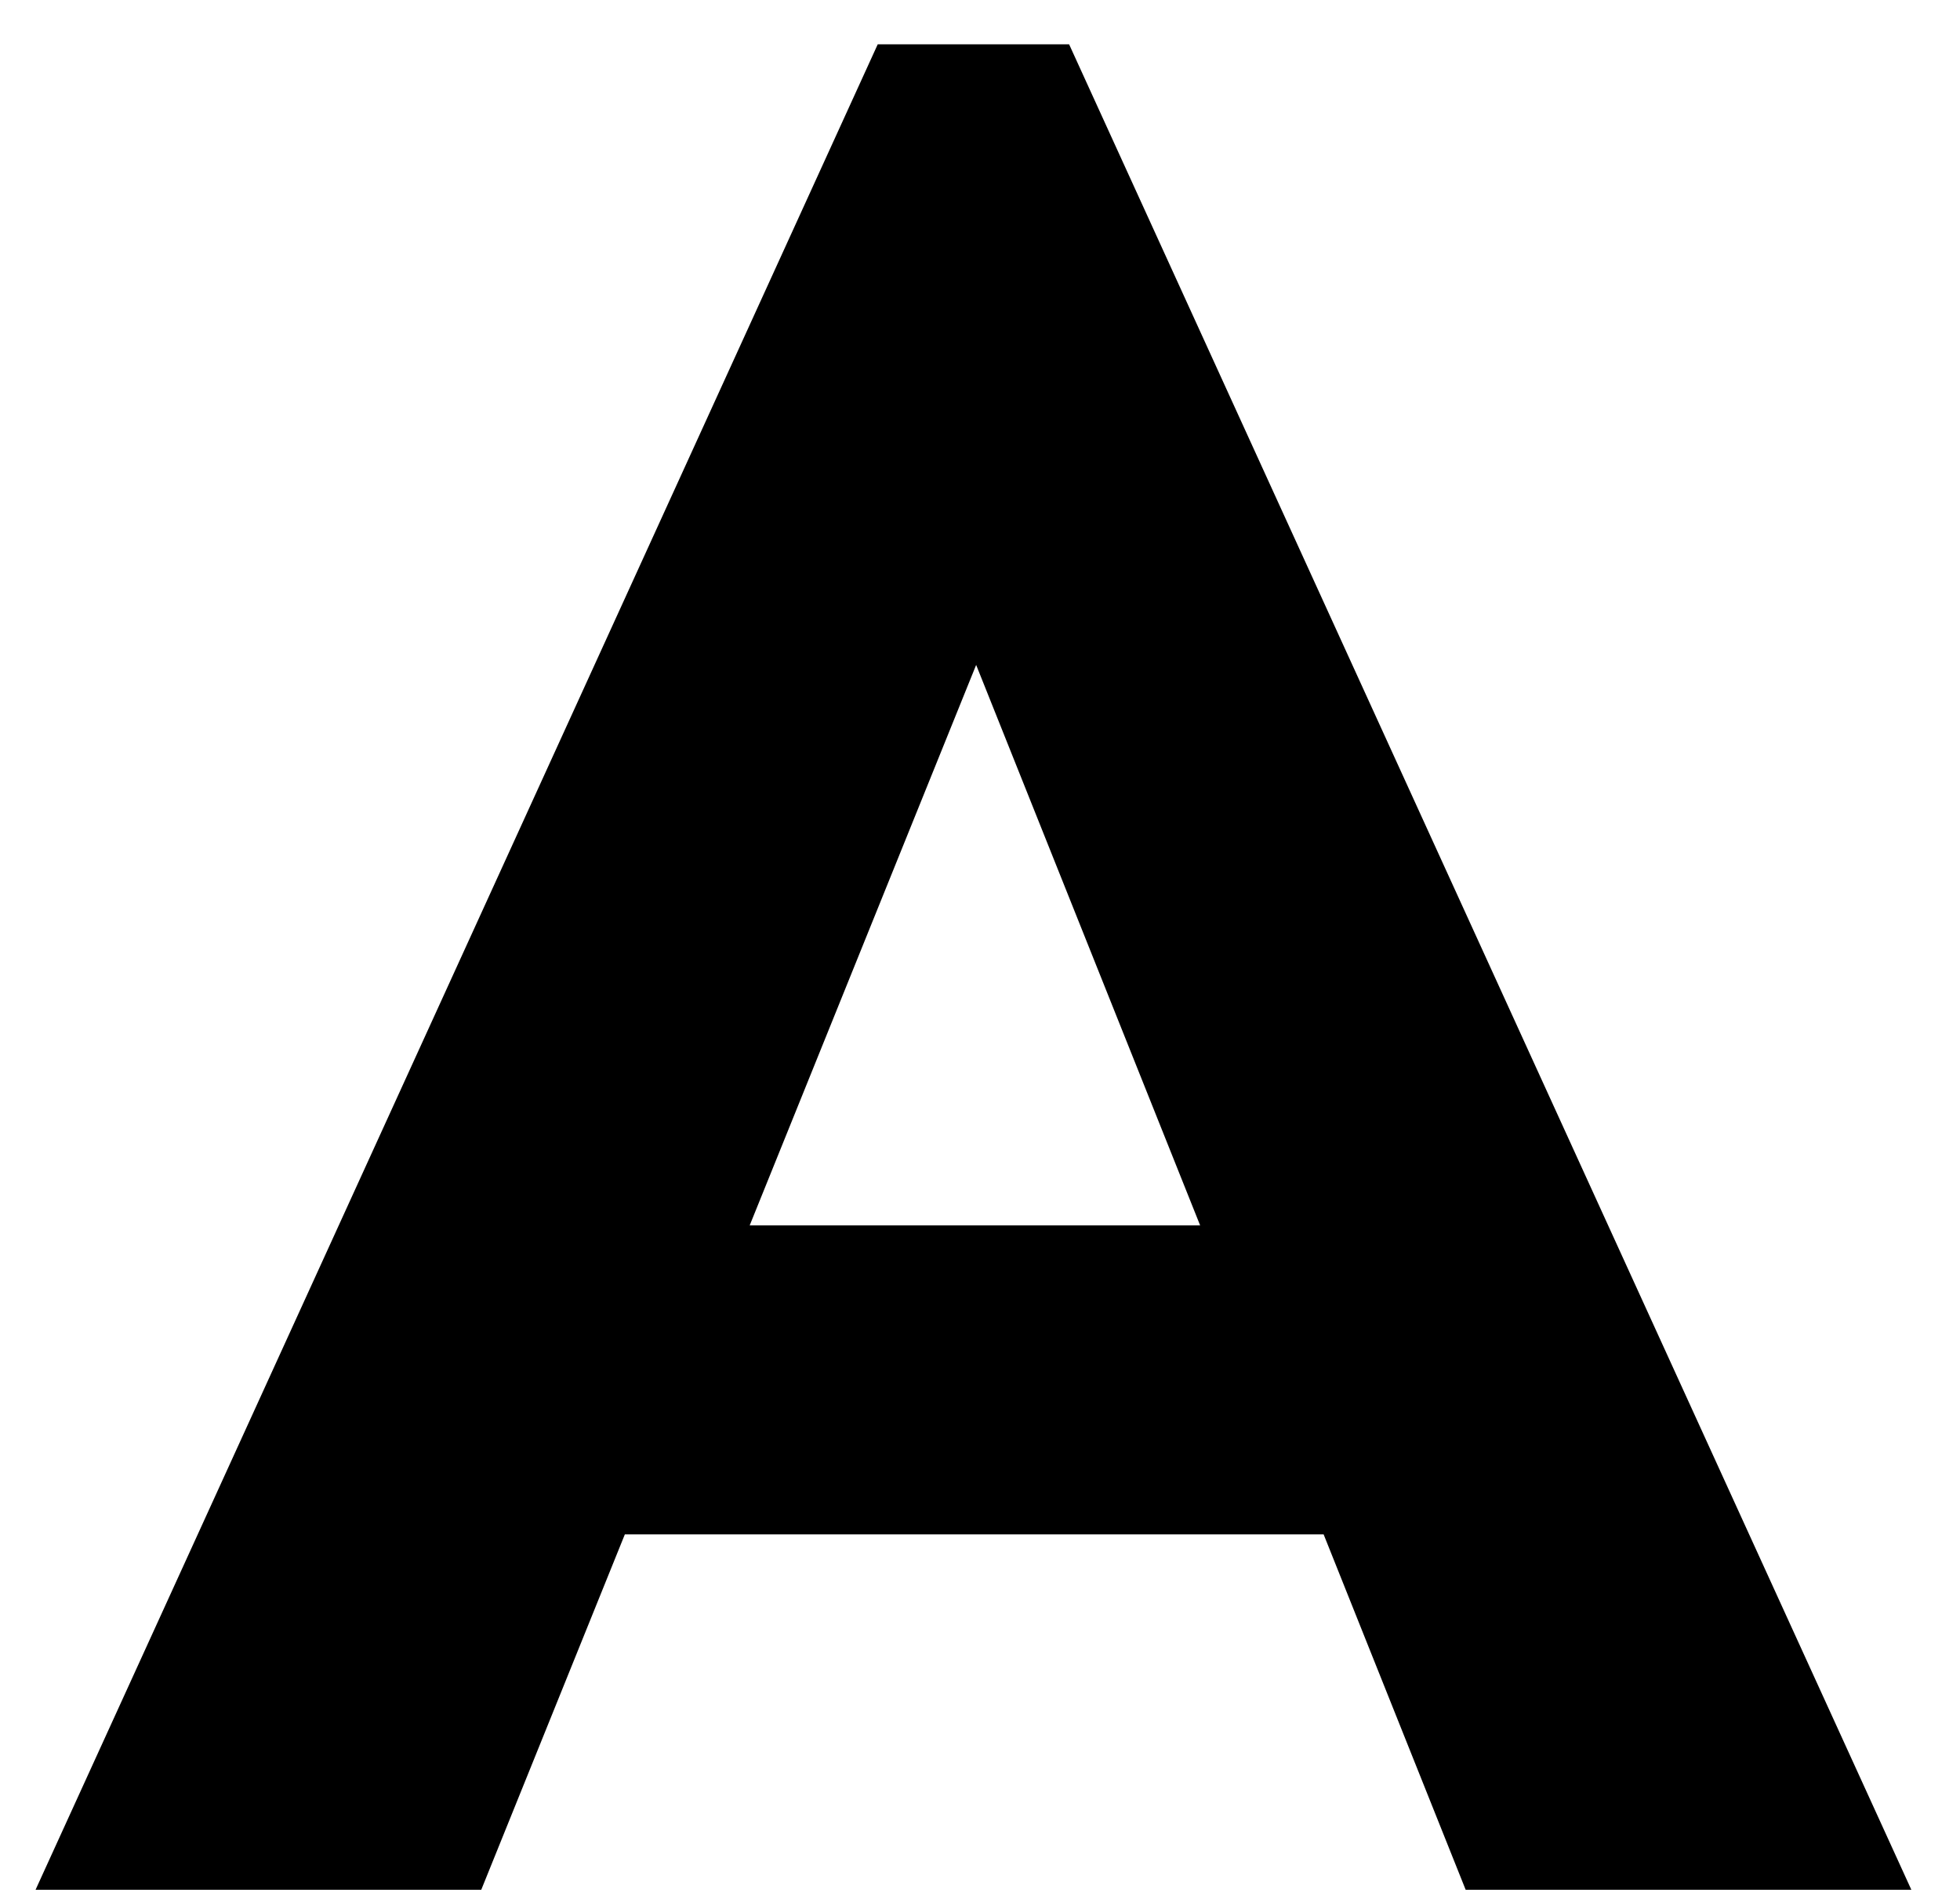 <svg width="28" height="27" viewBox="0 0 28 27" fill="none" xmlns="http://www.w3.org/2000/svg">
<path d="M0.508 27L12.539 0.633H15.273L27.305 27H20.938L13.945 9.5L6.875 27H0.508ZM6.523 21.922V17.508H21.211V21.922H6.523Z" fill="black"/>
</svg>
